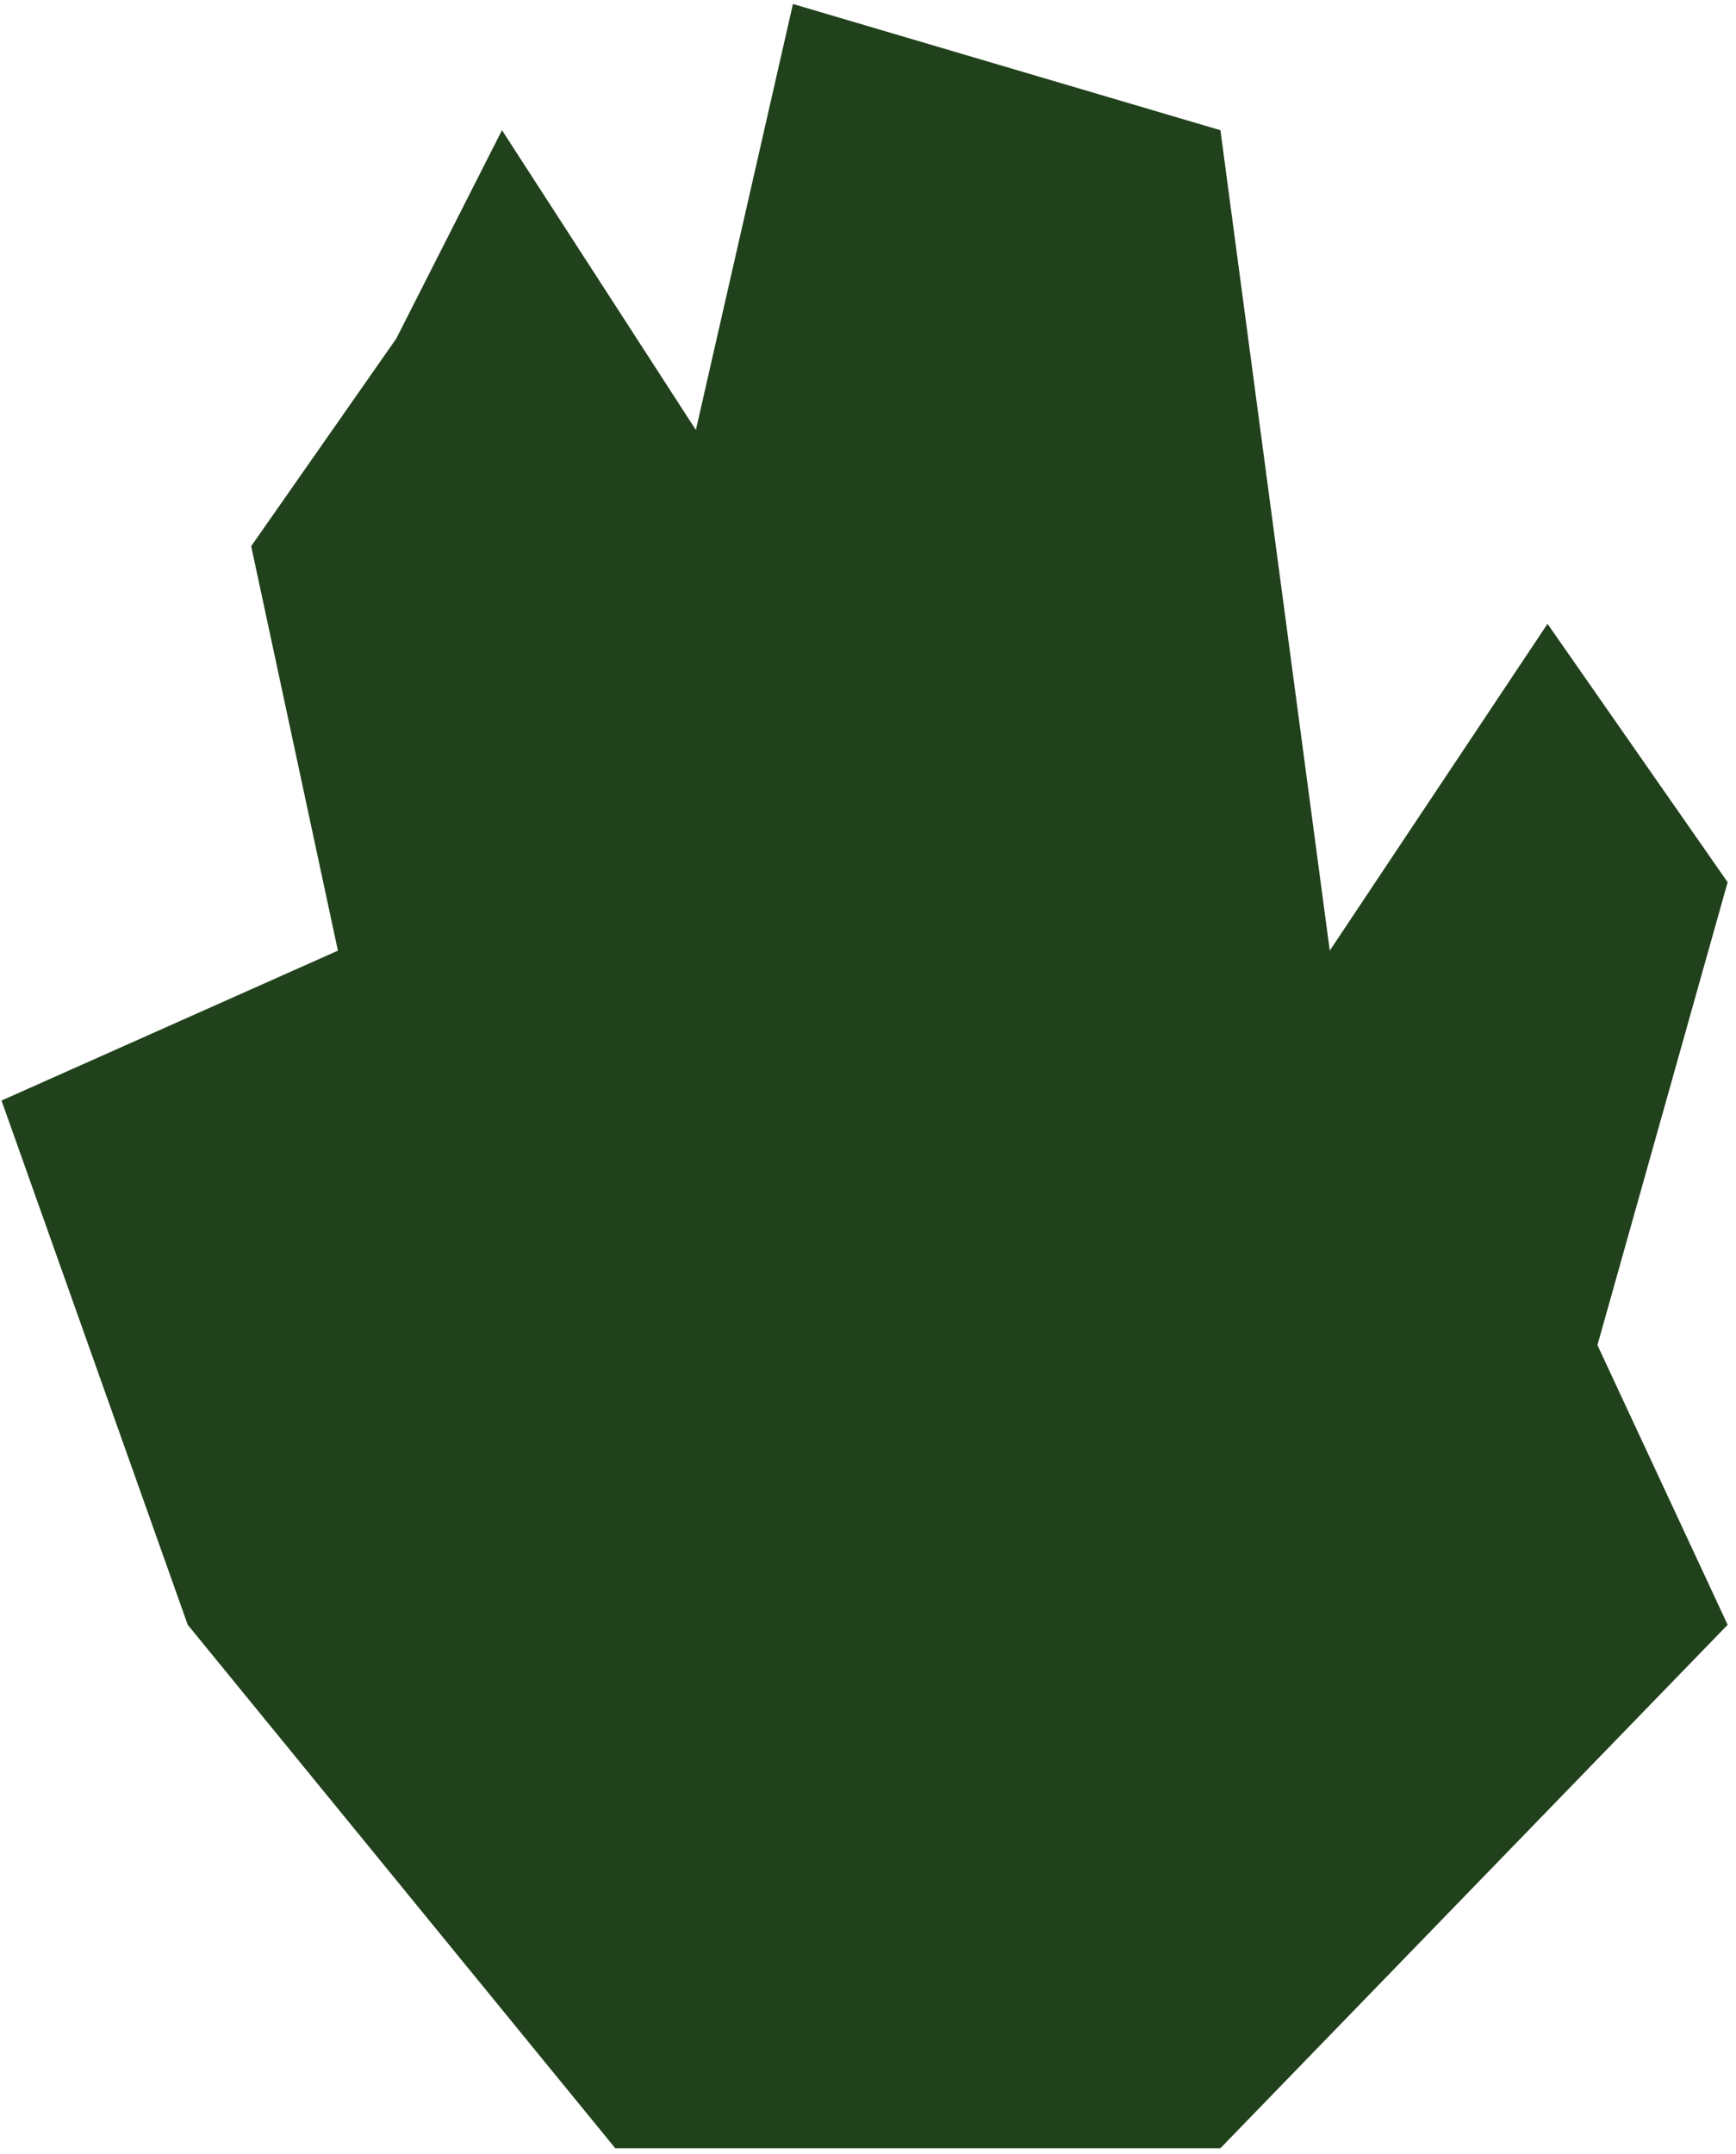 <?xml version="1.0" encoding="UTF-8"?> <svg xmlns="http://www.w3.org/2000/svg" width="154" height="191" viewBox="0 0 154 191" fill="none"><path d="M108.264 11.548L117.963 84.306L137.279 55.323L153.258 78.236L141.708 119.286L153.258 144.092L108.263 190.507H54.576L16.654 144.092L0.135 97.599L29.976 84.306L22.283 48.436L35.156 30.022L44.53 11.548L61.731 38.133L70.342 0.354L108.264 11.548Z" fill="#20411B"></path></svg> 
